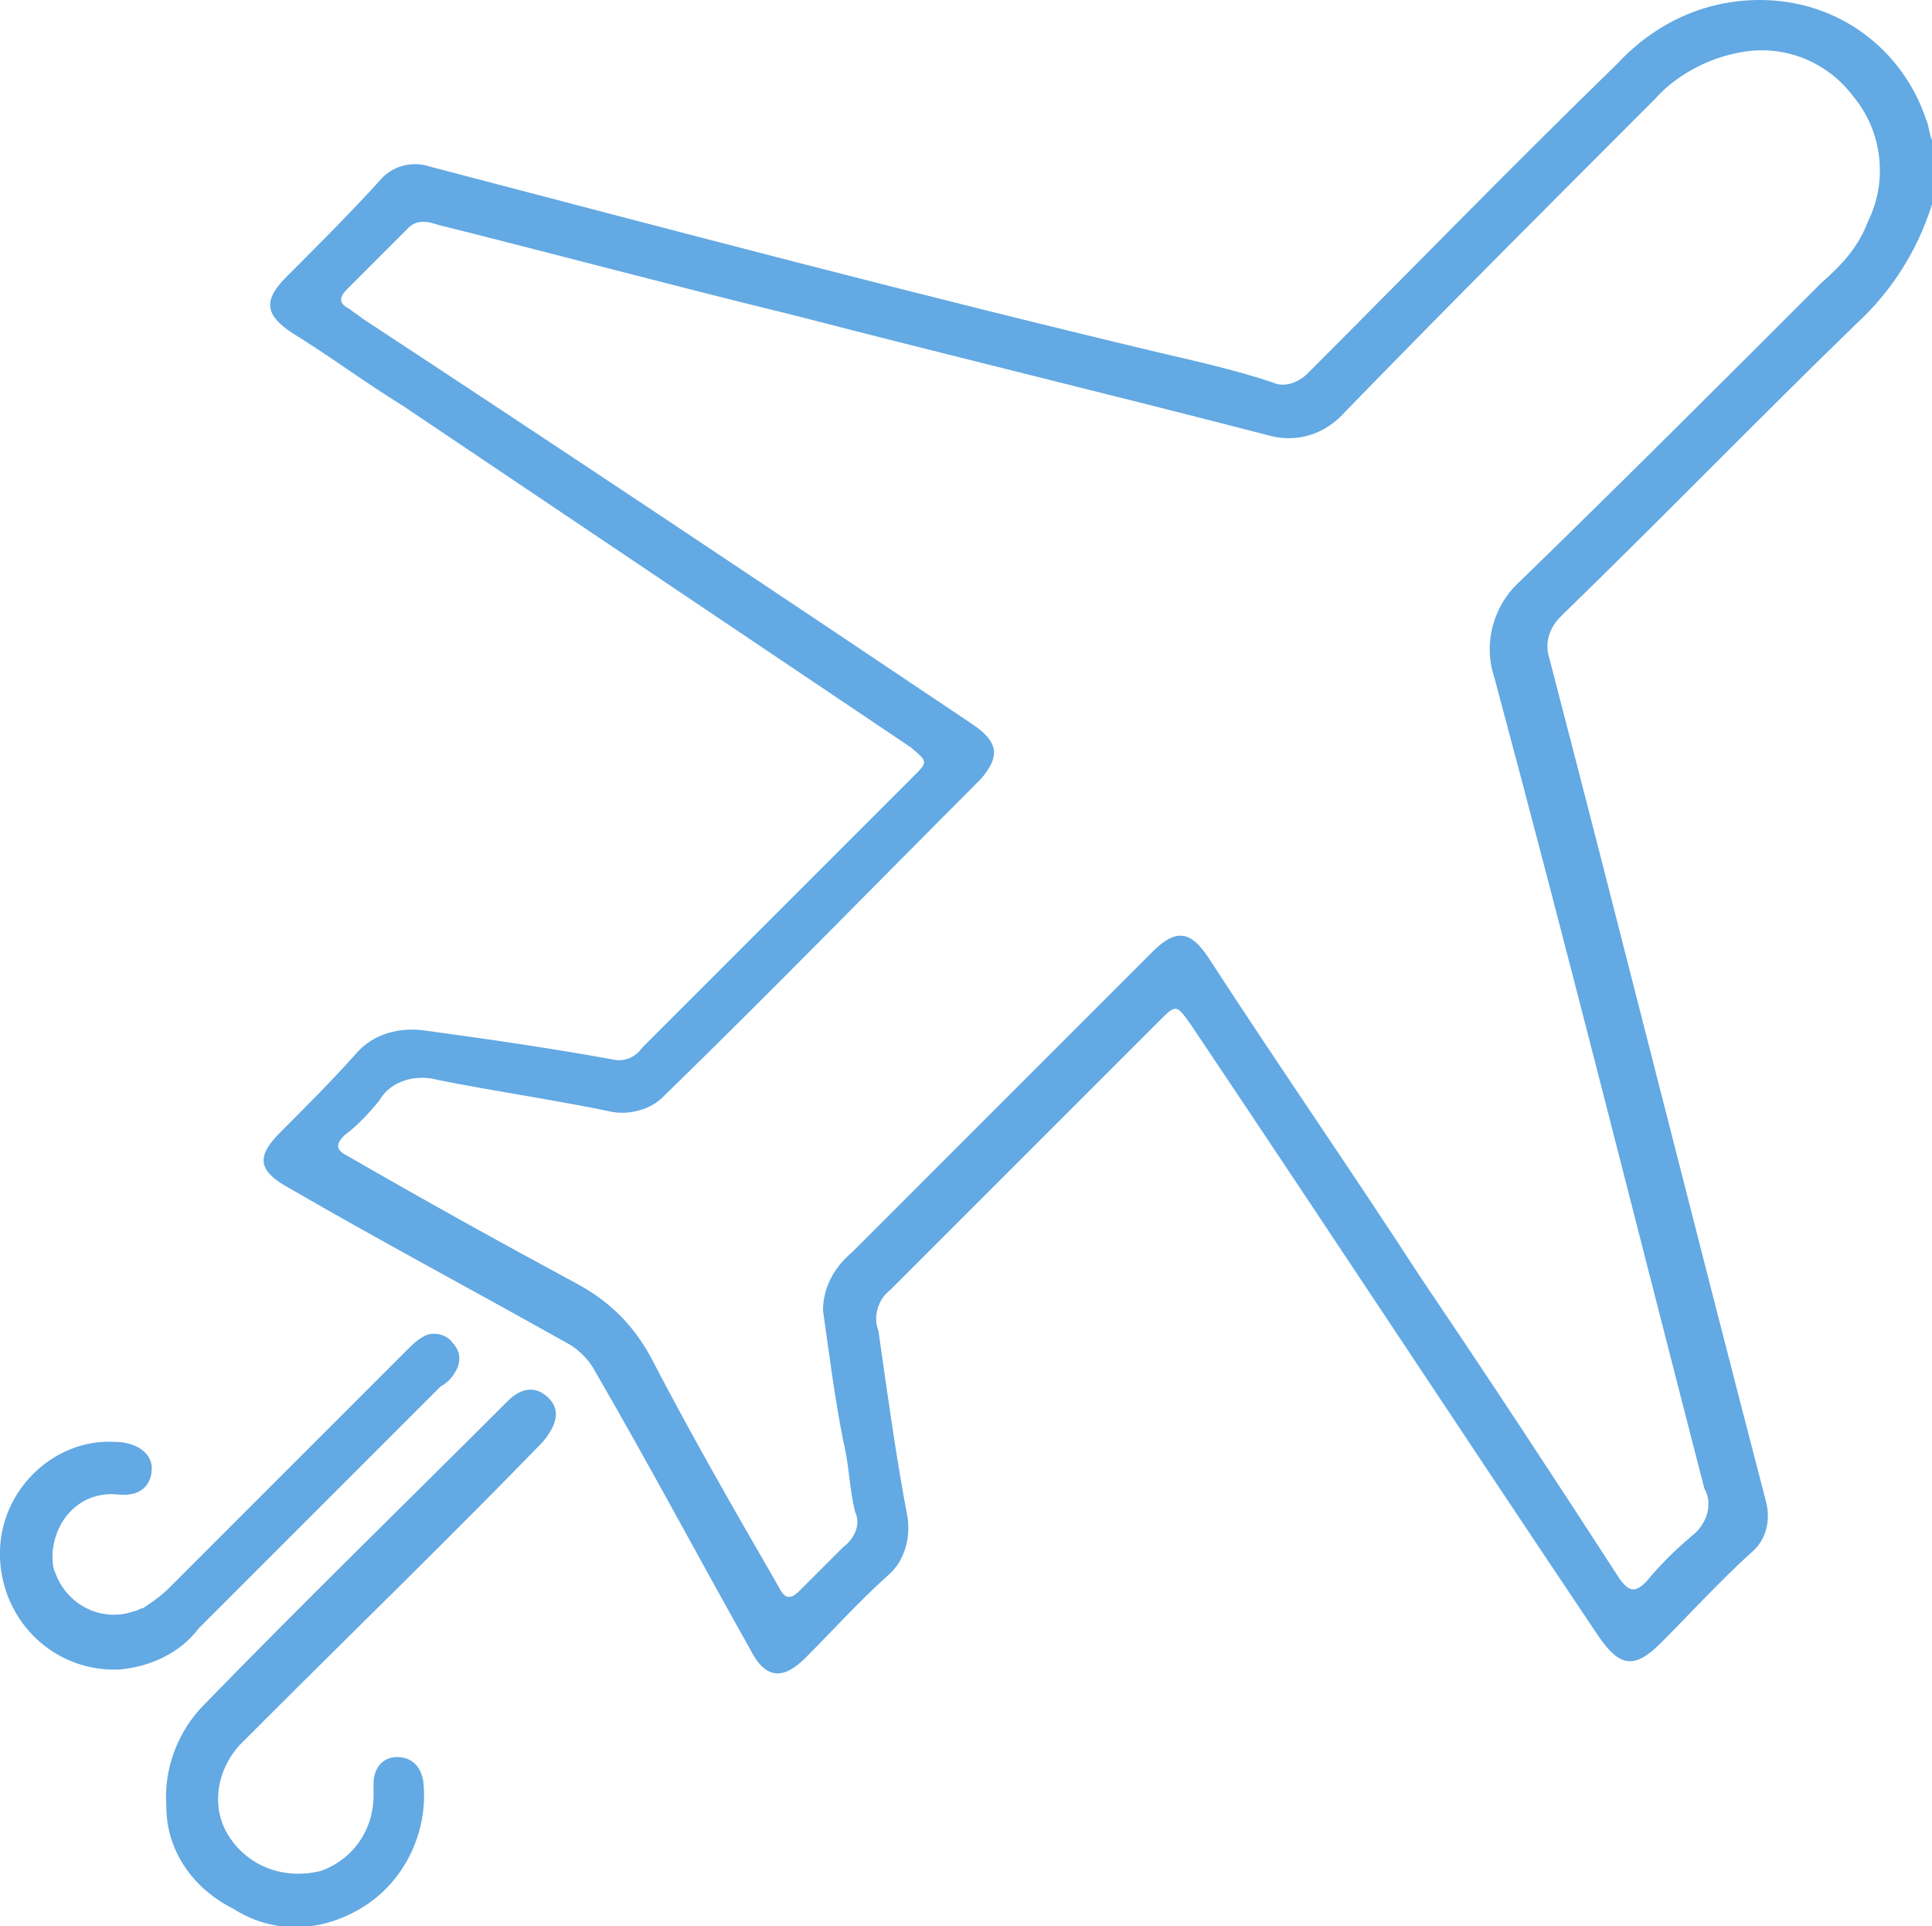 <?xml version="1.0" encoding="utf-8"?>
<!-- Generator: Adobe Illustrator 28.0.0, SVG Export Plug-In . SVG Version: 6.00 Build 0)  -->
<svg version="1.1" id="Raggruppa_281" xmlns="http://www.w3.org/2000/svg" xmlns:xlink="http://www.w3.org/1999/xlink" x="0px"
	 y="0px" viewBox="0 0 66.2 66" style="enable-background:new 0 0 66.2 66;" xml:space="preserve">
<style type="text/css">
	.st0{fill:#63A9E3;}
</style>
<g id="Raggruppa_280">
	<path id="Tracciato_192" class="st0" d="M66.2,7c-0.5,1.6-1.4,3-2.6,4.1c-3.4,3.3-6.7,6.7-10.1,10c-0.4,0.4-0.6,0.9-0.4,1.5
		c2.5,9.6,4.9,19.2,7.4,28.8c0.2,0.7,0,1.4-0.5,1.8c-1.1,1-2.1,2.1-3.1,3.1c-0.9,0.9-1.4,0.8-2.1-0.2c-4.7-7-9.3-14-14-21
		c-0.5-0.7-0.5-0.7-1.1-0.1c-3.1,3.1-6.1,6.1-9.2,9.2c-0.4,0.3-0.6,0.9-0.4,1.4c0.3,2.1,0.6,4.3,1,6.4c0.1,0.7-0.1,1.5-0.7,2
		c-1,0.9-1.9,1.9-2.8,2.8c-0.8,0.8-1.4,0.7-1.9-0.3c-1.8-3.2-3.5-6.4-5.3-9.5c-0.2-0.4-0.6-0.8-1-1c-3.2-1.8-6.4-3.5-9.5-5.3
		c-1.1-0.6-1.1-1.1-0.3-1.9c0.9-0.9,1.8-1.8,2.6-2.7c0.6-0.7,1.5-0.9,2.3-0.8c2.2,0.3,4.3,0.6,6.5,1c0.4,0.1,0.8-0.1,1-0.4
		c3.1-3.1,6.2-6.2,9.3-9.3c0.5-0.5,0.5-0.5-0.1-1L13.8,13.9c-1.3-0.8-2.5-1.7-3.8-2.5c-0.9-0.6-1-1.1-0.2-1.9
		C10.9,8.4,12,7.3,13,6.2c0.4-0.5,1.1-0.7,1.7-0.5c8.4,2.2,16.7,4.4,25.1,6.4c1.3,0.3,2.6,0.6,3.8,1c0.4,0.2,0.9,0,1.2-0.3
		c3.5-3.5,7-7.1,10.6-10.6c1.3-1.4,3-2.2,4.9-2.2C63,0,65.2,1.7,66,4.1c0.1,0.2,0.1,0.5,0.2,0.7V7z M28.2,44.9c0-0.8,0.4-1.5,1-2
		c3.4-3.4,6.9-6.9,10.3-10.3c0.8-0.8,1.3-0.7,1.9,0.2c2.4,3.7,4.9,7.3,7.3,11c2.3,3.4,4.6,6.9,6.8,10.3c0.3,0.4,0.5,0.5,0.9,0.1
		c0.5-0.6,1-1.1,1.6-1.6c0.5-0.4,0.7-1.1,0.4-1.6c-2.4-9.3-4.7-18.5-7.2-27.8c-0.4-1.2,0-2.5,0.9-3.3c3.5-3.4,6.9-6.8,10.3-10.2
		C63.2,9,63.7,8.4,64,7.6c0.7-1.4,0.5-3.1-0.5-4.3c-0.9-1.2-2.4-1.8-3.9-1.5c-1.1,0.2-2.2,0.8-2.9,1.6c-3.5,3.5-7.1,7.1-10.6,10.7
		c-0.7,0.8-1.7,1.1-2.7,0.8c-5.4-1.4-10.8-2.7-16.2-4.1C23.1,9.8,19,8.7,15,7.7c-0.3-0.1-0.7-0.2-1,0.1c-0.7,0.7-1.4,1.4-2.1,2.1
		c-0.3,0.3-0.3,0.5,0.1,0.7c0.1,0.1,0.3,0.2,0.4,0.3c7,4.6,13.9,9.2,20.9,13.9c0.9,0.6,1,1.1,0.3,1.9c-3.6,3.6-7.2,7.3-10.9,10.9
		c-0.4,0.4-1.1,0.6-1.7,0.5C19.1,37.7,17,37.4,15,37c-0.7-0.2-1.6,0-2,0.7c-0.4,0.5-0.8,0.9-1.2,1.2c-0.3,0.3-0.3,0.5,0.1,0.7
		c2.6,1.5,5.3,3,7.9,4.4c1.1,0.6,1.9,1.4,2.5,2.5c1.4,2.7,2.9,5.3,4.4,7.9c0.2,0.4,0.4,0.4,0.7,0.1c0.5-0.5,1-1,1.5-1.5
		c0.4-0.3,0.6-0.8,0.4-1.2c-0.2-0.8-0.2-1.6-0.4-2.4C28.6,47.9,28.4,46.3,28.2,44.9"/>
	<path id="Tracciato_193" class="st0" d="M5.7,61.9c-0.1-1.3,0.4-2.6,1.3-3.5c3.4-3.5,6.9-6.9,10.4-10.4c0.5-0.5,1-0.5,1.4-0.1
		s0.3,0.9-0.2,1.5c-3.1,3.2-6.3,6.3-9.5,9.5c-0.3,0.3-0.6,0.6-0.9,0.9c-0.8,0.9-1,2.2-0.3,3.2c0.7,1,1.9,1.4,3.1,1.1
		c1.1-0.4,1.8-1.4,1.8-2.6c0-0.1,0-0.3,0-0.4c0-0.5,0.3-0.9,0.8-0.9c0,0,0,0,0,0c0.5,0,0.8,0.3,0.9,0.8c0.2,1.7-0.6,3.4-2,4.3
		c-1.4,0.9-3.1,1-4.5,0.1C6.6,64.7,5.7,63.4,5.7,61.9"/>
	<path id="Tracciato_194" class="st0" d="M4.1,57.2c-2.2,0.1-4-1.6-4.1-3.8c0-0.1,0-0.1,0-0.2c0-2.1,1.8-3.9,3.9-3.8c0,0,0,0,0,0
		c0.8,0,1.3,0.4,1.3,0.9c0,0.6-0.4,1-1.2,0.9c-1.2-0.1-2.1,0.8-2.2,2c0,0.3,0,0.5,0.1,0.7c0.4,1.1,1.6,1.7,2.7,1.3
		c0.1,0,0.2-0.1,0.3-0.1c0.3-0.2,0.6-0.4,0.9-0.7c2.7-2.7,5.4-5.4,8.1-8.1c0.2-0.2,0.4-0.4,0.6-0.5c0.3-0.2,0.8-0.1,1,0.2
		c0.3,0.3,0.3,0.7,0.1,1c-0.1,0.2-0.3,0.4-0.5,0.5c-2.8,2.8-5.5,5.5-8.3,8.3C6.2,56.6,5.2,57.1,4.1,57.2"/>
</g>
</svg>
